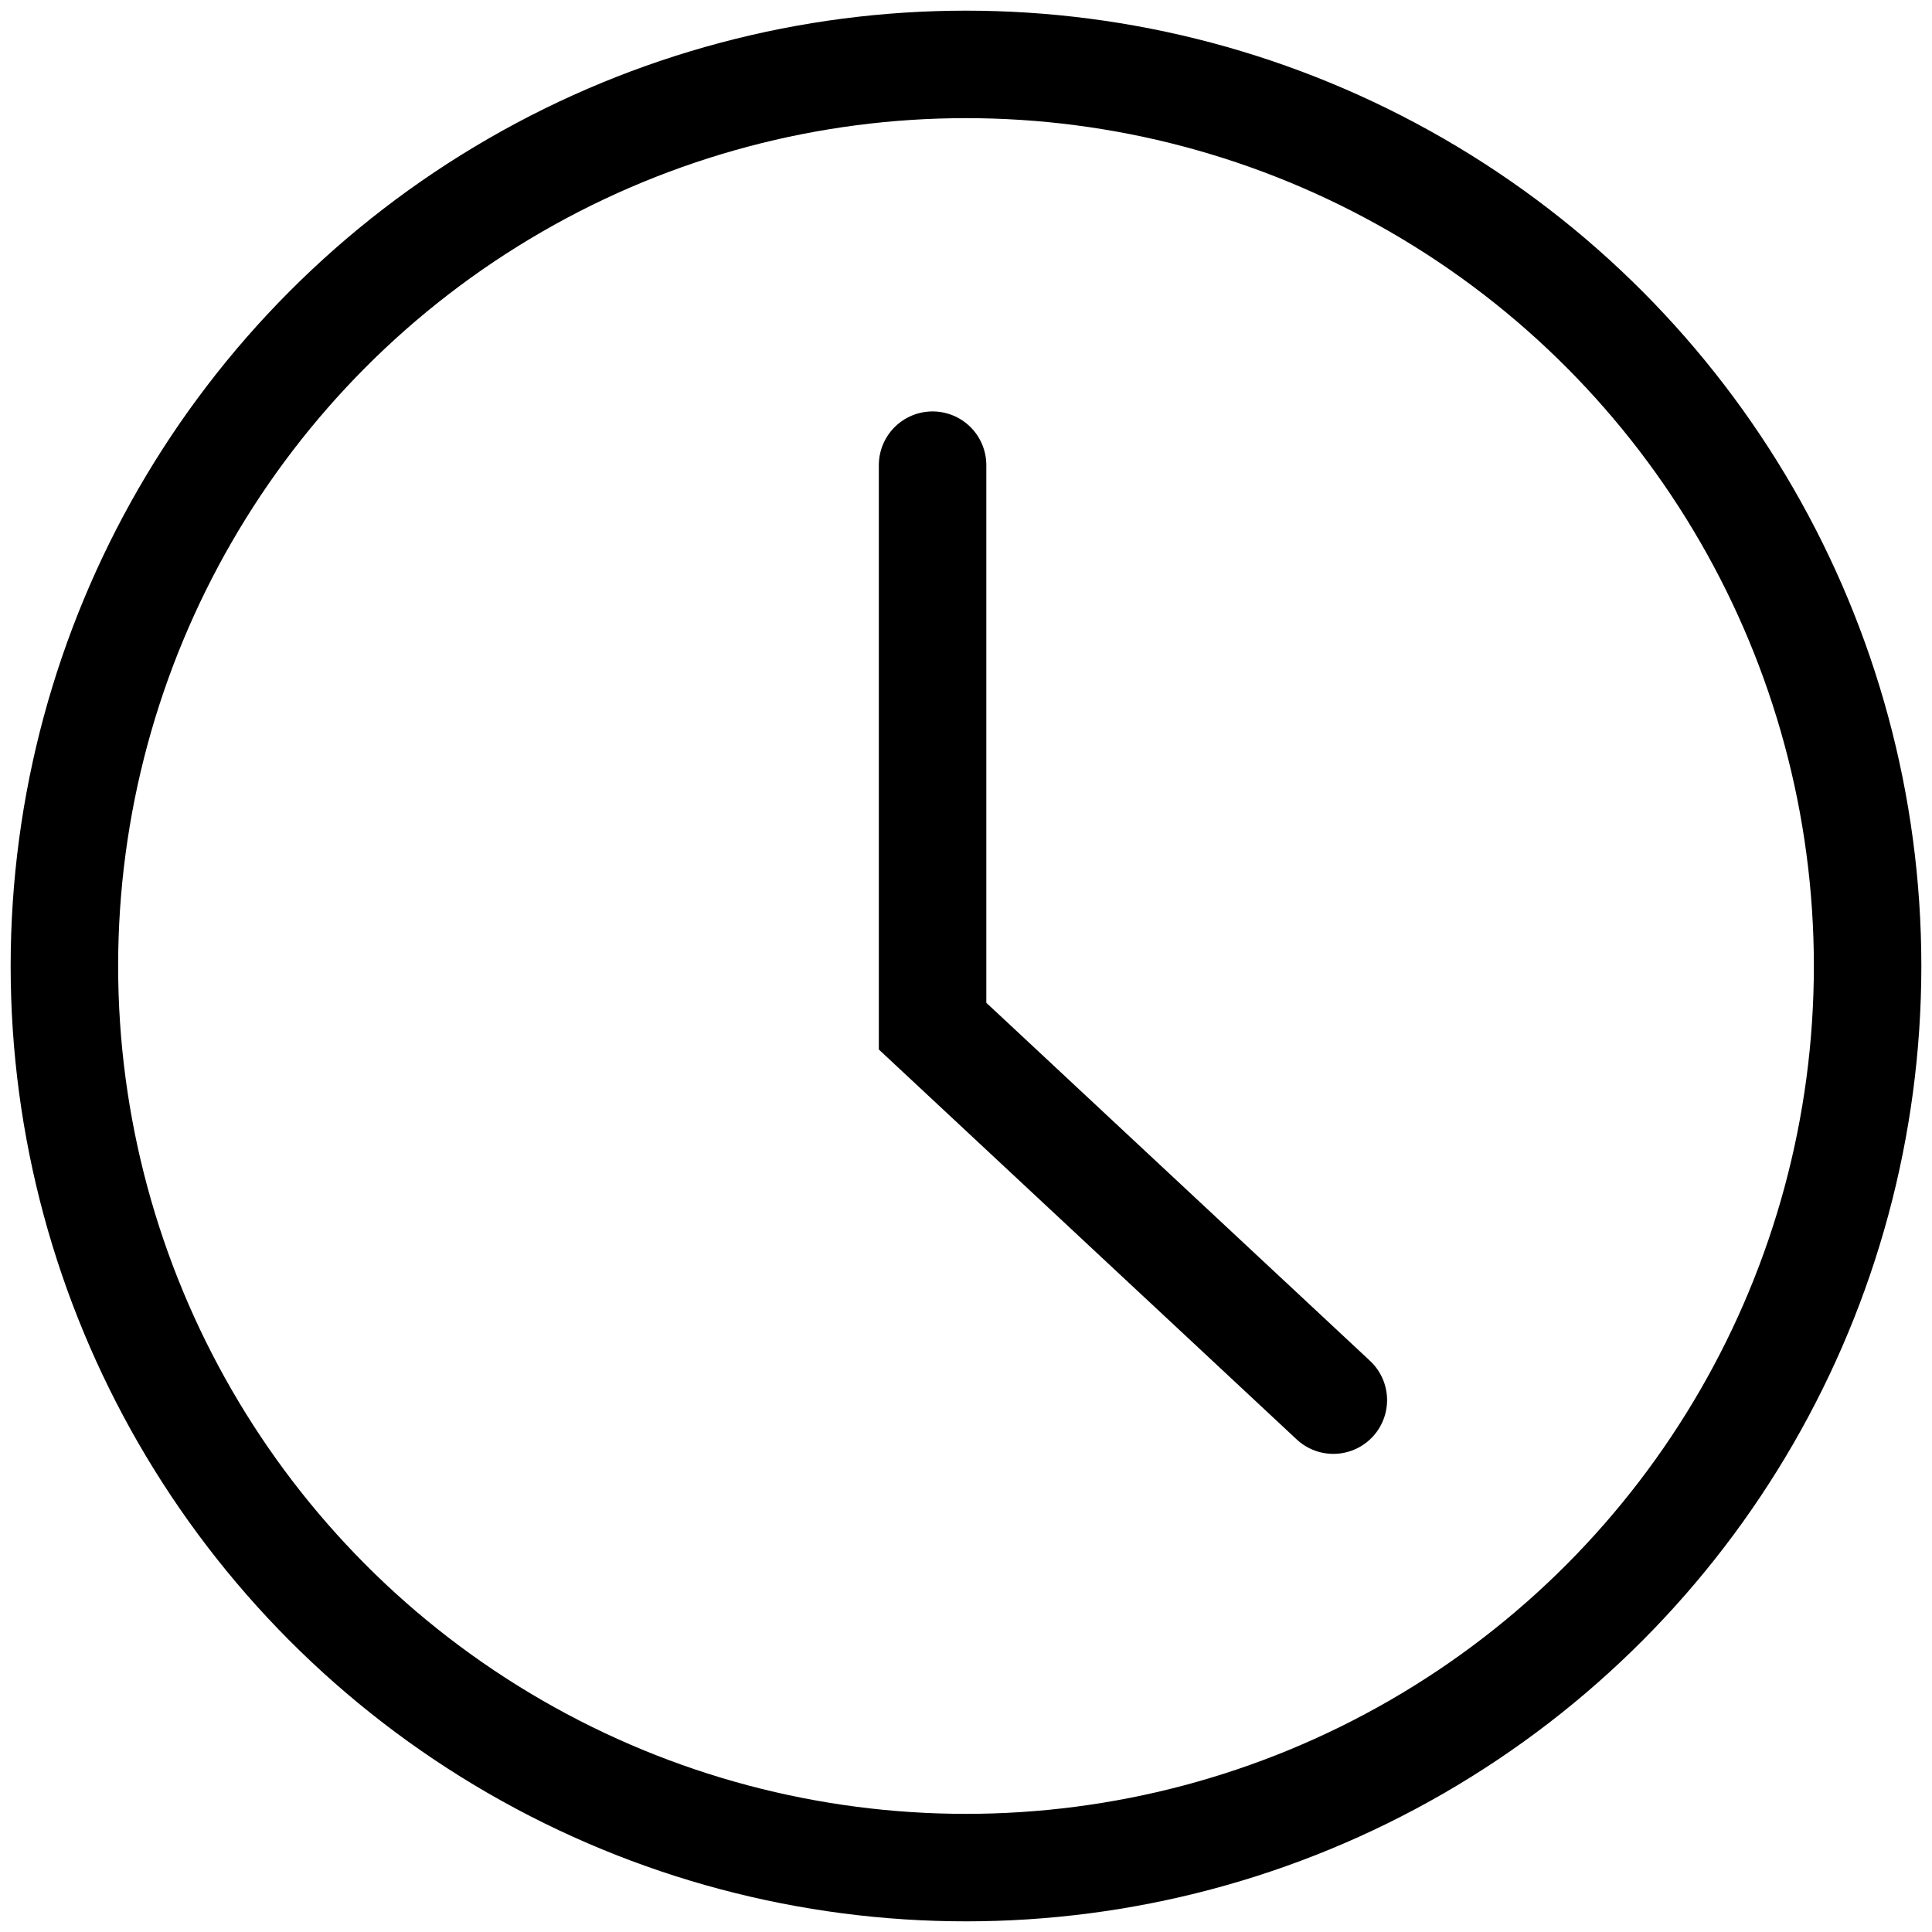 <svg width="30" height="30" viewBox="0 0 30 30" fill="none" xmlns="http://www.w3.org/2000/svg">
<circle cx="15" cy="15" r="14" stroke="black" stroke-width="1.669"/>
<path d="M14.481 7.223V15.934L20.704 21.741" stroke="black" stroke-width="1.669" stroke-linecap="round"/>
</svg>
